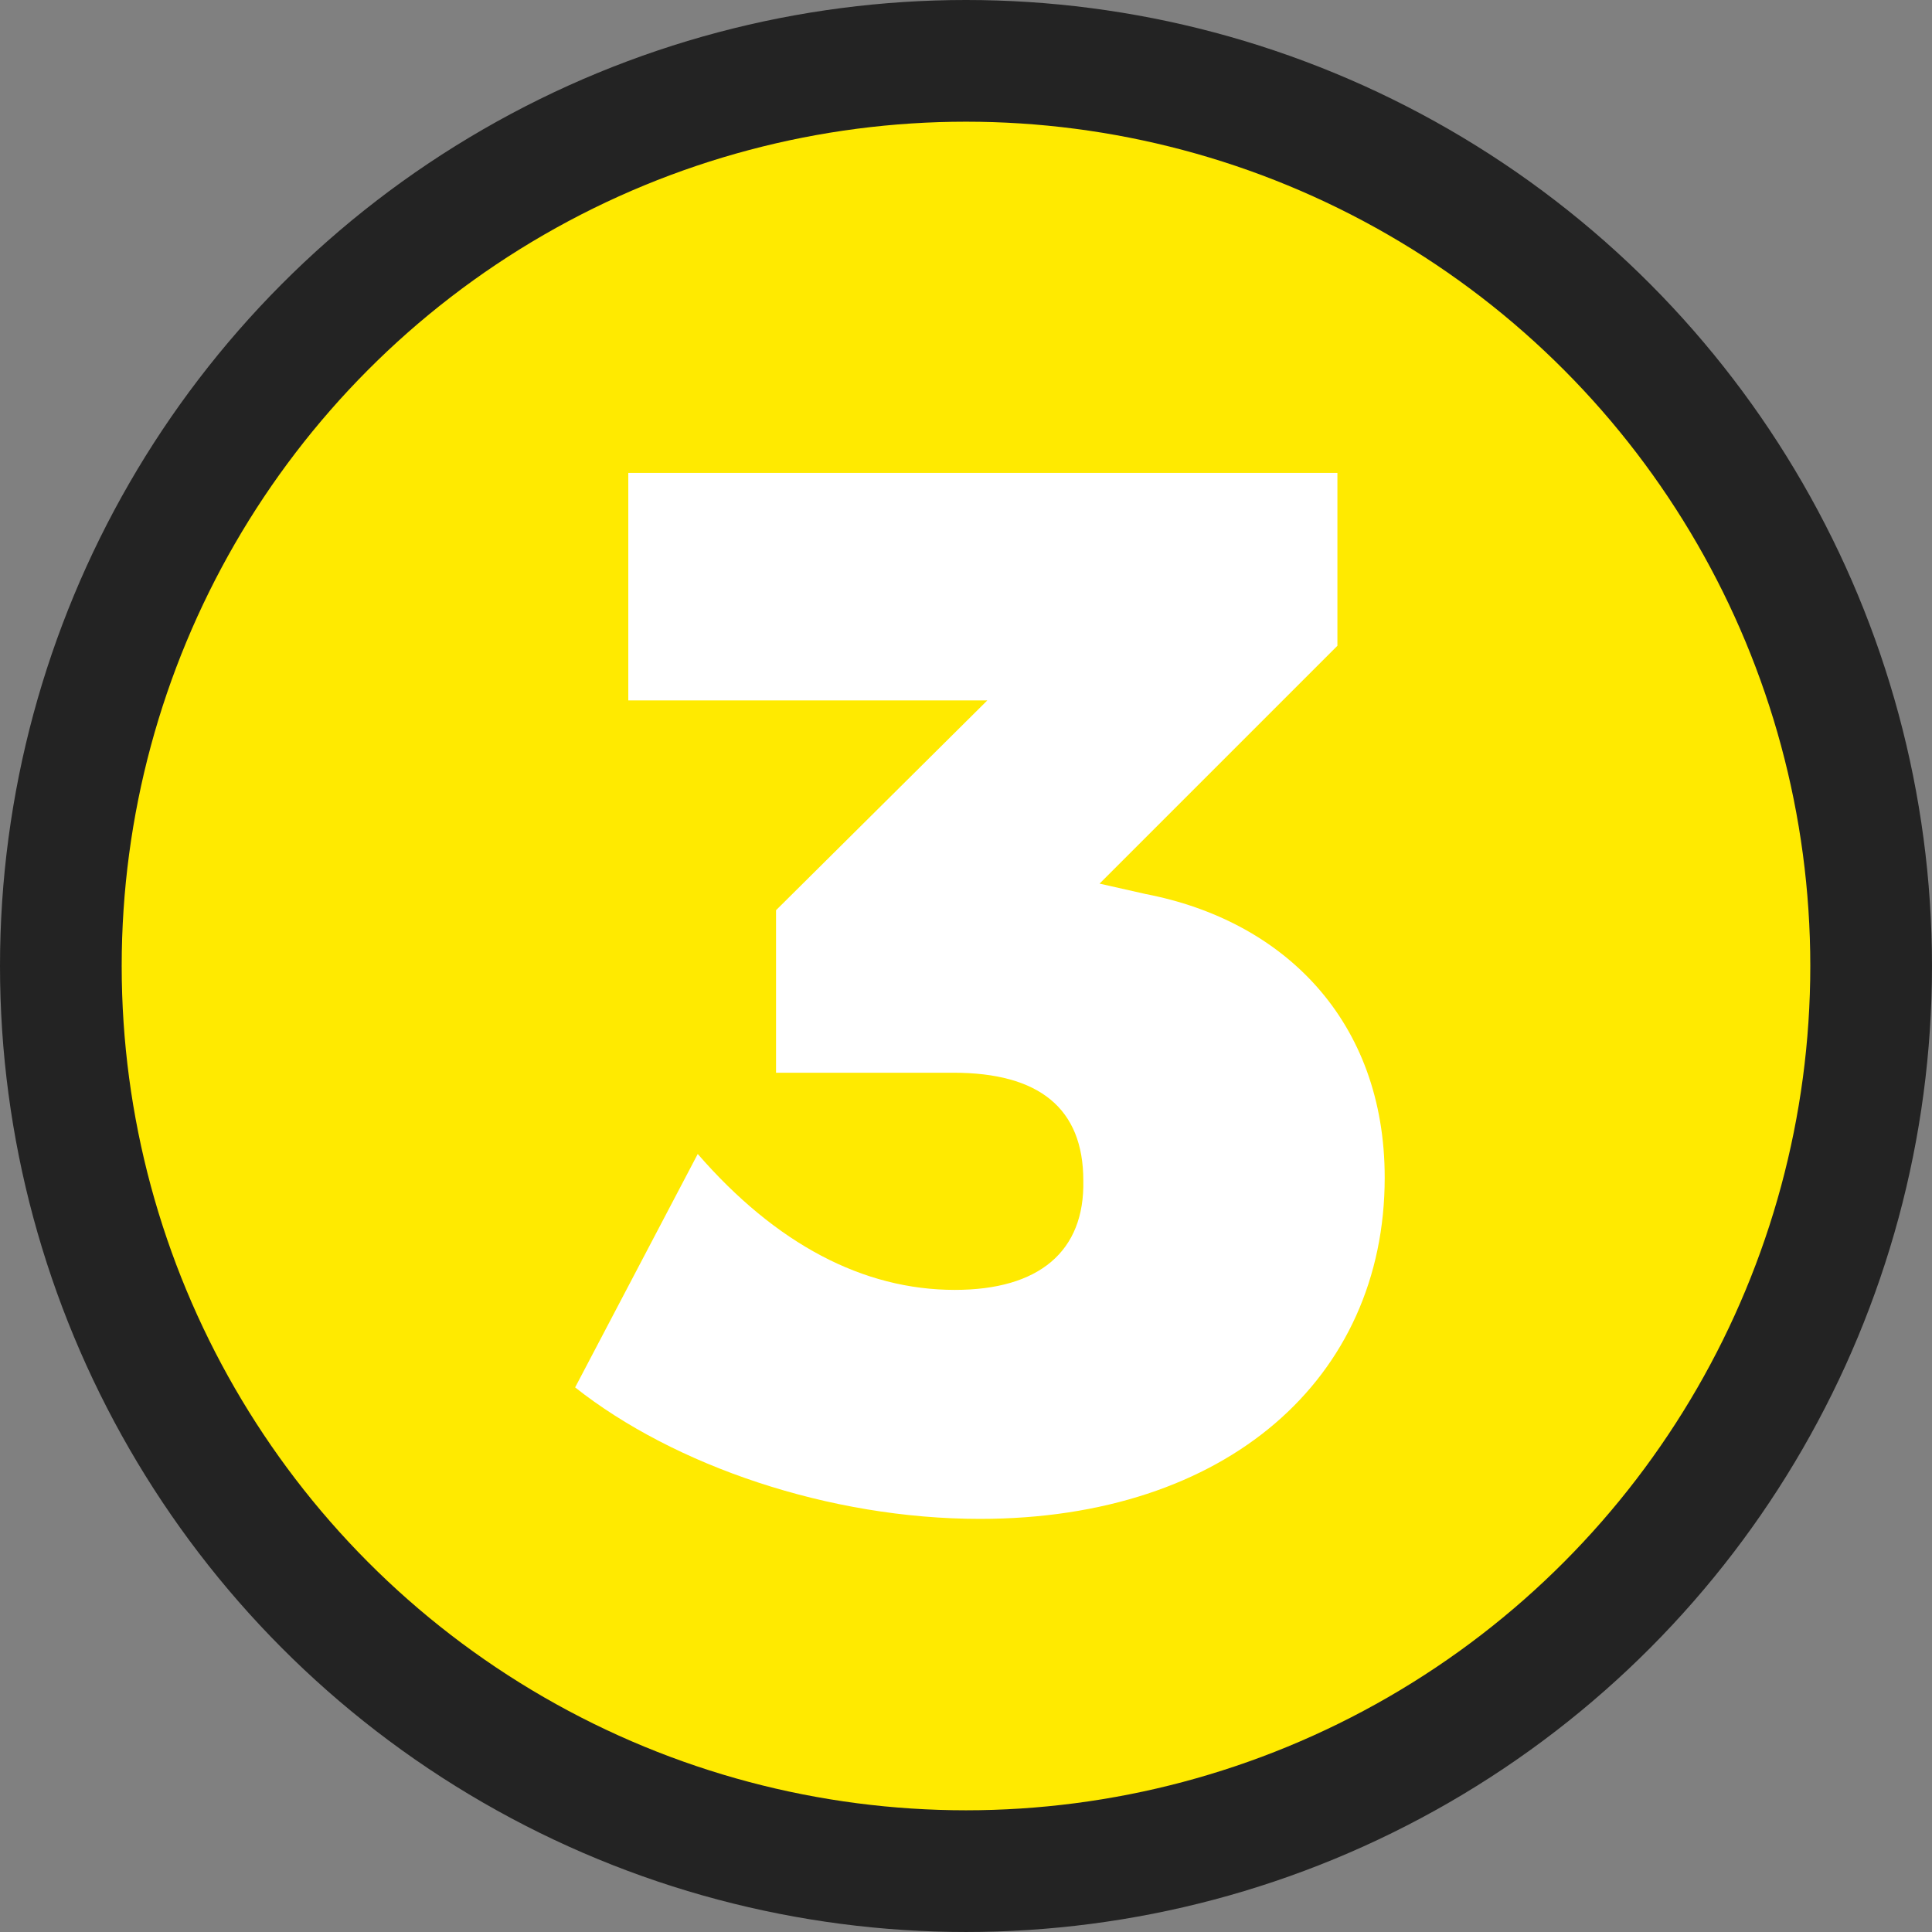 <svg viewBox="0 0 172.113 172.113" height="172.113" width="172.113" xmlns="http://www.w3.org/2000/svg" id="Layer_2"><rect x="0" y="0" width="172.113" height="172.113" fill="#808080" stroke="none"/><g id="Design"><circle style="fill:#232323;" r="86.056" cy="86.056" cx="86.056"></circle><circle style="fill:#ffea00;" r="75.215" cy="86.056" cx="86.056"></circle><path style="fill:#fff;" d="M102.037,79.641c12.371,2.369,21.32,11.318,21.32,25.268,0,17.898-14.082,30.401-36.06,30.401-13.424,0-27.243-4.738-36.061-11.713l10.923-20.794c6.976,8.028,14.74,12.107,22.9,12.107,7.501,0,11.581-3.421,11.449-9.739,0-6.449-3.948-9.607-11.581-9.607h-15.793v-14.477l18.82-18.689h-31.982v-20.267h63.172v15.398l-21.189,21.189,4.08.921Z"></path></g></svg>